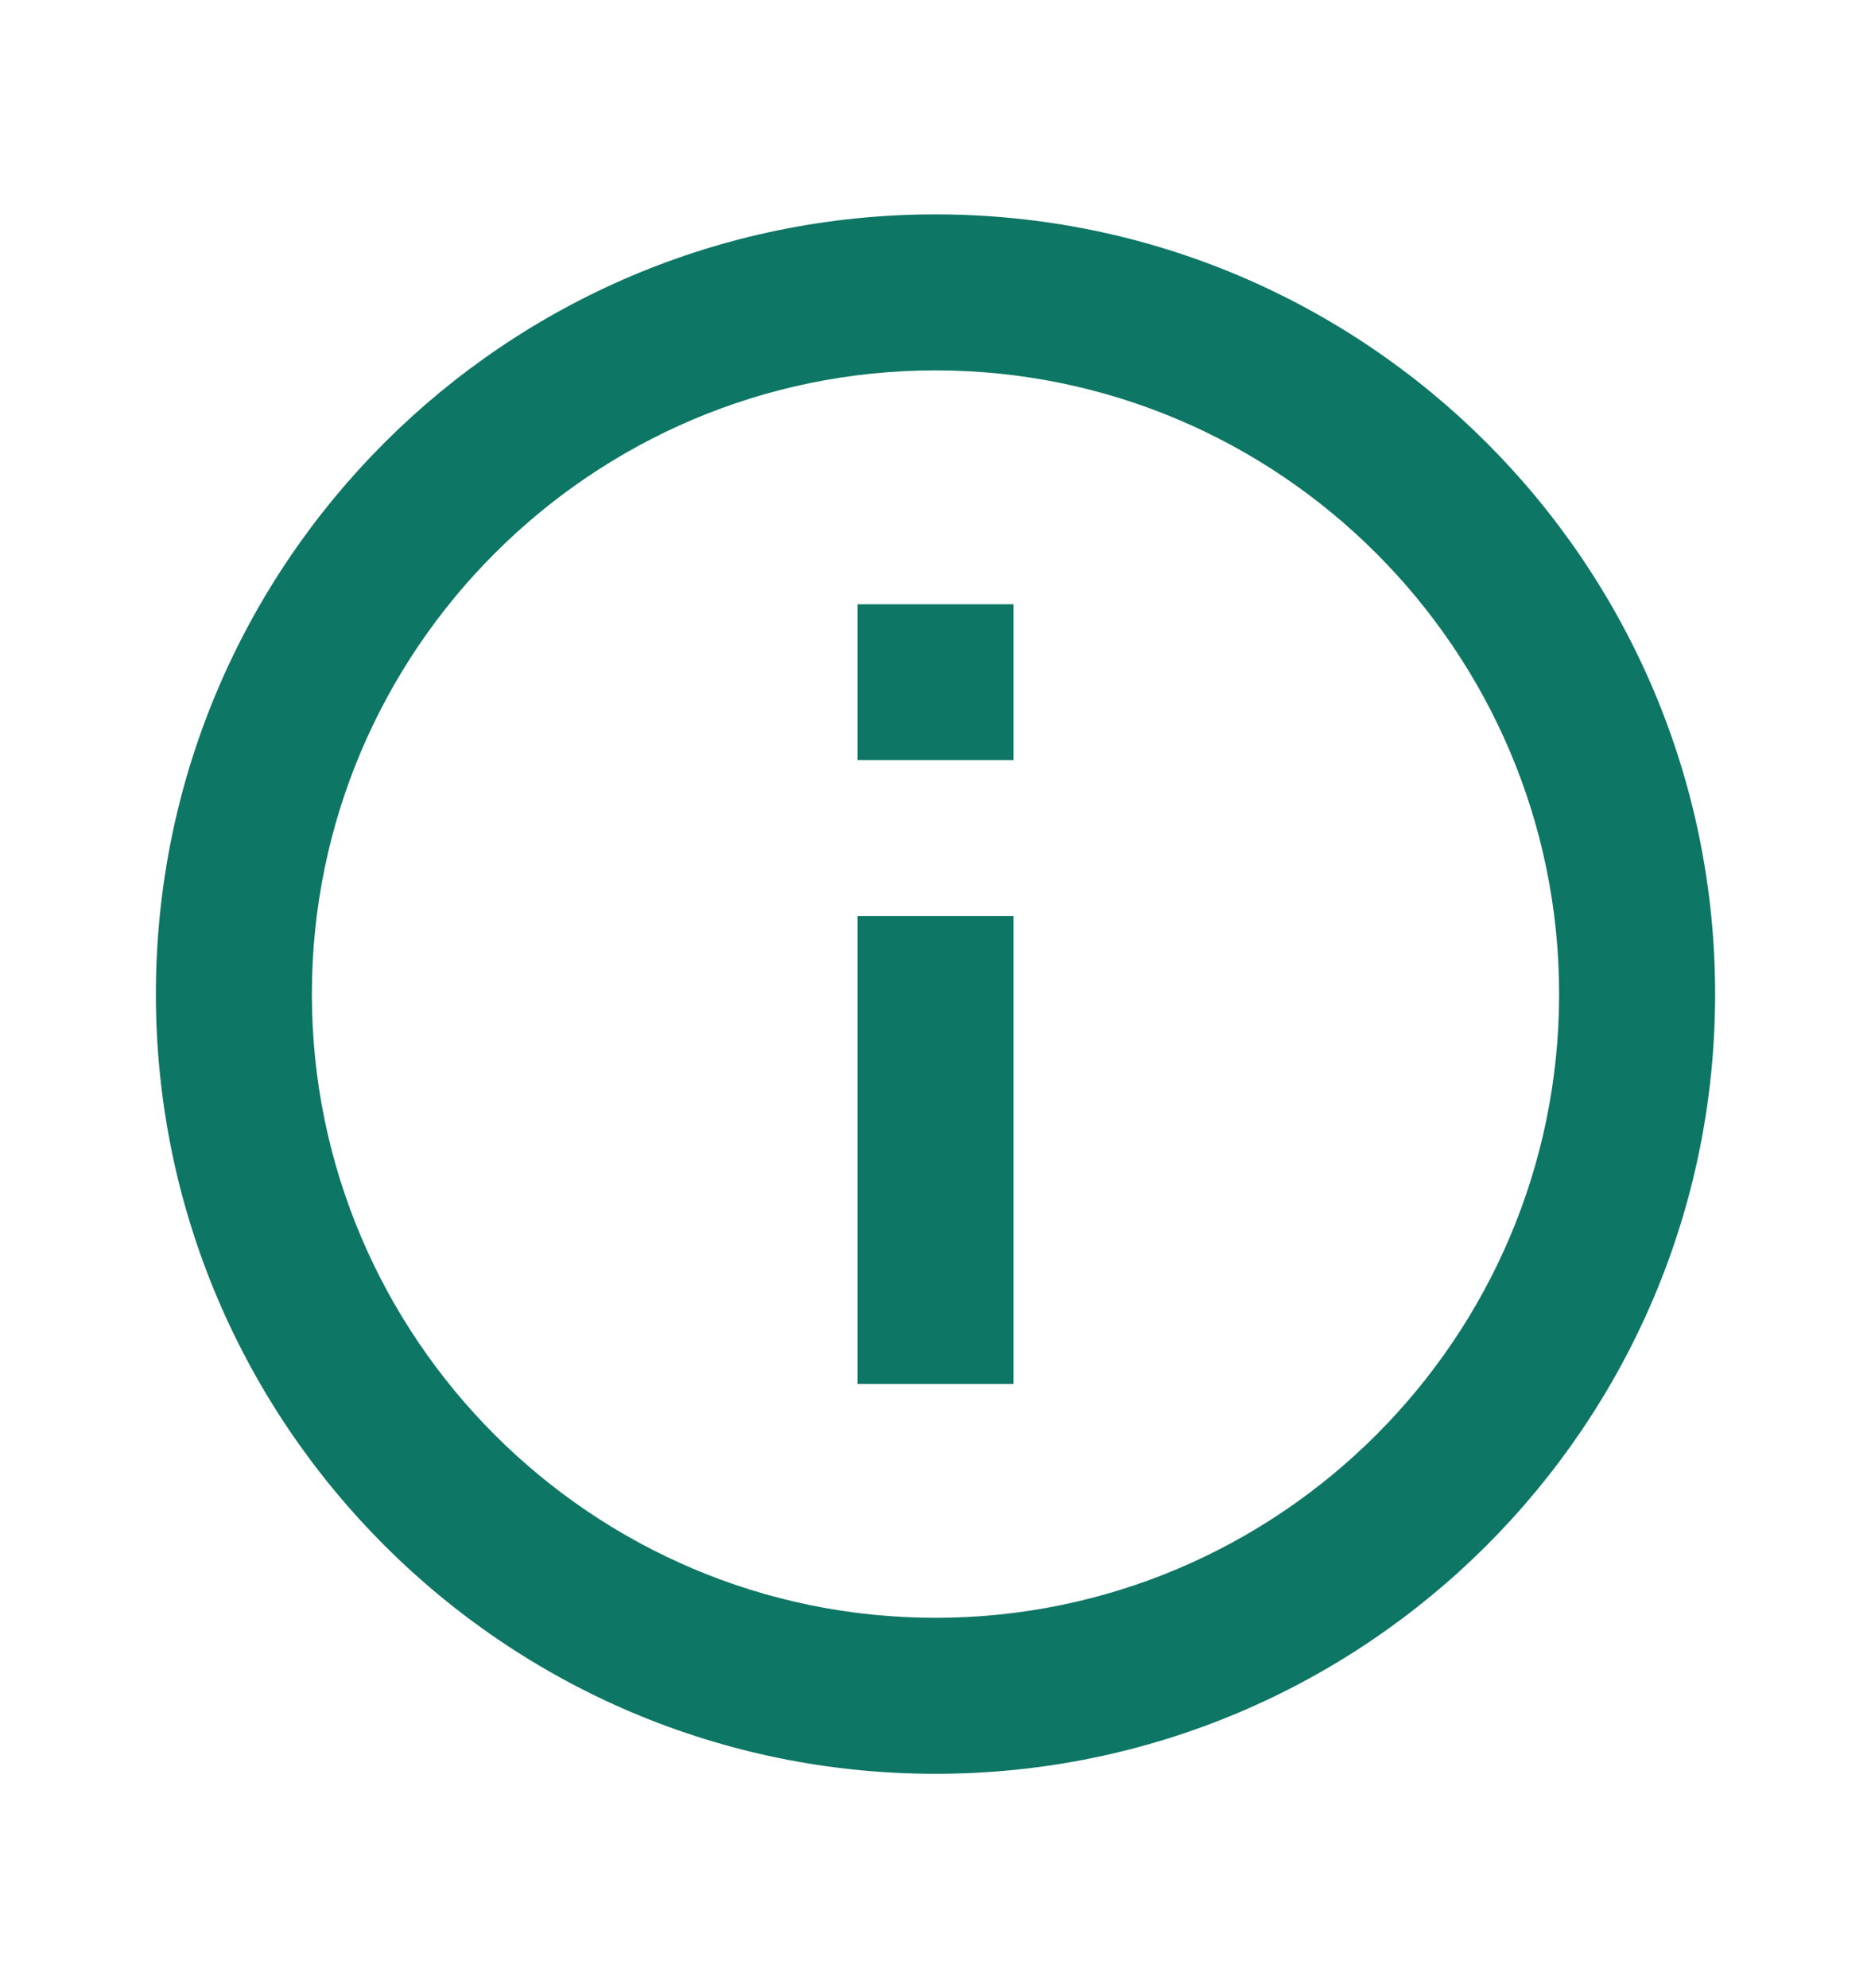 <svg width="16" height="17" viewBox="0 0 16 17" fill="none" xmlns="http://www.w3.org/2000/svg">
<g id="Icons / 16px/Info">
<path id="icon/action/info_24px" fill-rule="evenodd" clip-rule="evenodd" d="M8 1.833C4.32 1.833 1.333 4.82 1.333 8.5C1.333 12.18 4.32 15.167 8 15.167C11.68 15.167 14.667 12.18 14.667 8.5C14.667 4.82 11.68 1.833 8 1.833ZM7.333 5.167V6.5H8.667V5.167H7.333ZM7.333 7.833V11.833H8.667V7.833H7.333ZM2.667 8.5C2.667 11.44 5.06 13.833 8 13.833C10.94 13.833 13.333 11.44 13.333 8.5C13.333 5.56 10.94 3.167 8 3.167C5.06 3.167 2.667 5.56 2.667 8.5Z" fill="#0D7664"/>
</g>
</svg>

